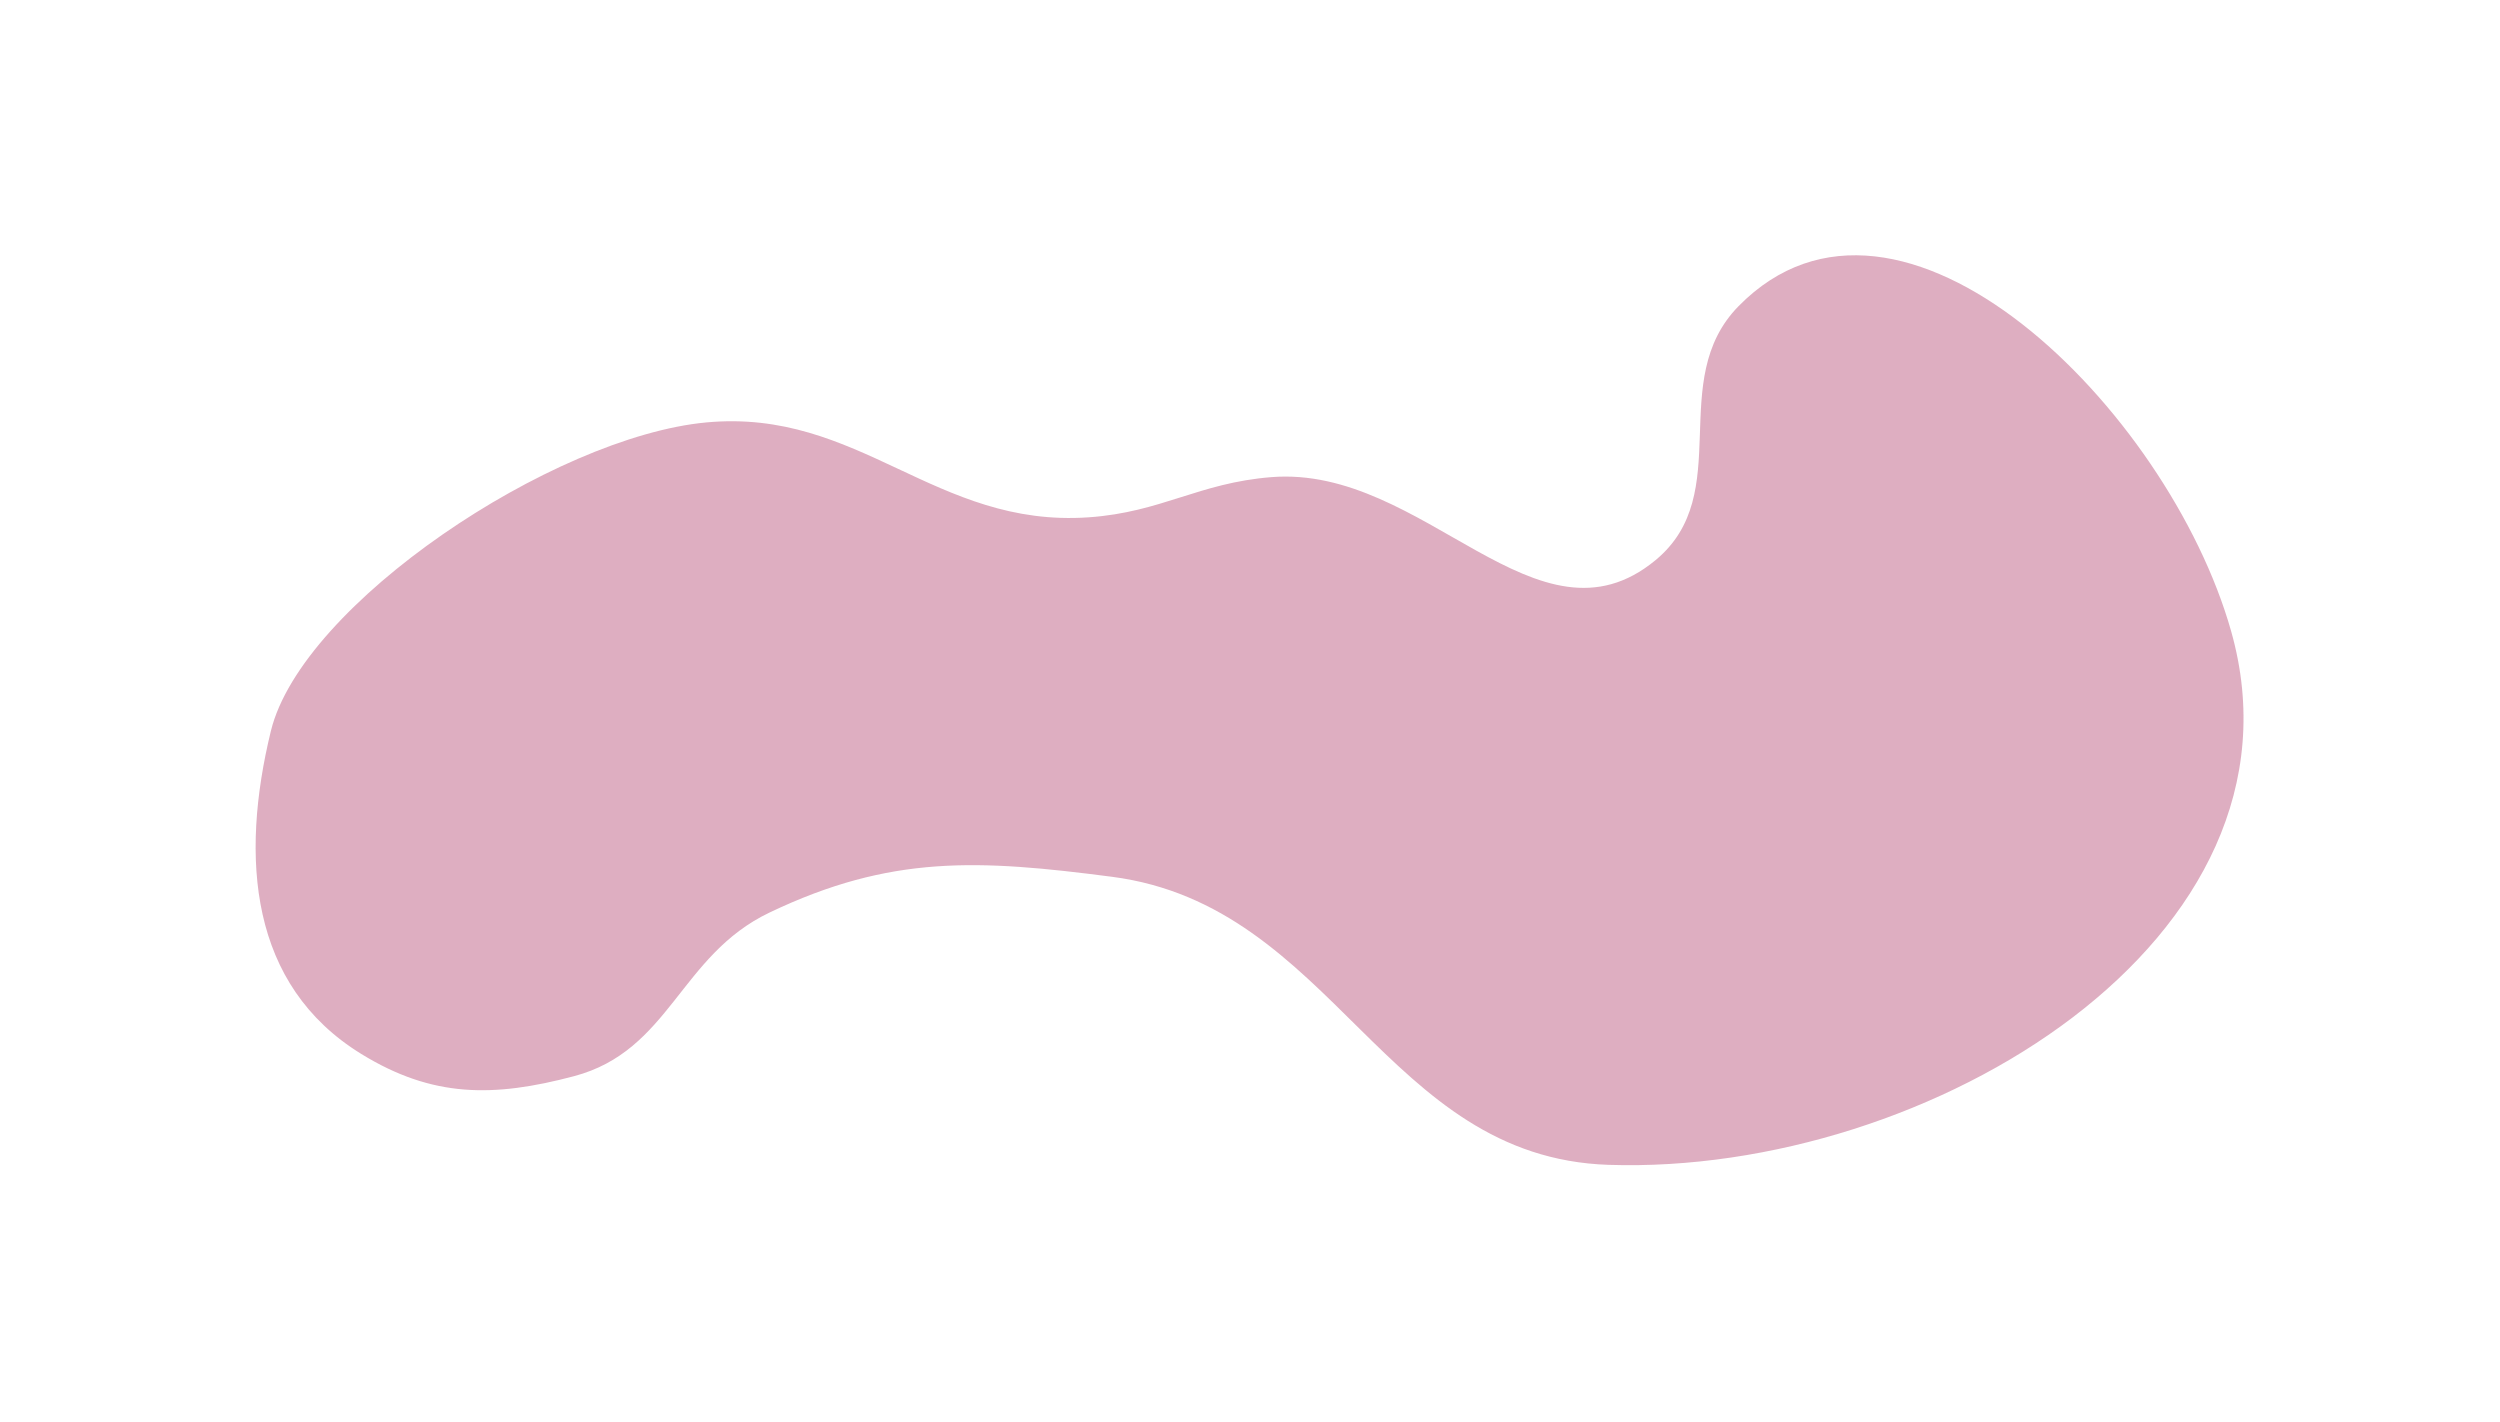 <?xml version="1.0" encoding="UTF-8"?> <svg xmlns="http://www.w3.org/2000/svg" width="1704" height="969" viewBox="0 0 1704 969" fill="none"><g filter="url(#filter0_f_3640_6045)"><path d="M742.127 352.597C637.461 359.936 585.824 278.133 481.36 287.93C376.895 297.726 205.739 411.586 184.621 498.284C163.503 584.981 170.191 671.516 246.176 718.33C294.656 748.199 336.158 748.137 391.204 733.543C456.79 716.154 463.217 651.309 524.427 622.034C607.144 582.472 667.026 585.787 757.953 597.621C909.519 617.347 943.729 788.944 1096.49 793.962C1314.64 801.129 1580.14 640.147 1520.73 430.177C1477.97 279.065 1295.06 96.609 1185.01 208.674C1135.19 259.415 1183.26 336.412 1128.47 381.757C1047.87 448.465 970.878 316.923 866.572 325.212C816.966 329.154 791.767 349.116 742.127 352.597Z" fill="#AE3666" fill-opacity="0.4"></path></g><defs><filter id="filter0_f_3640_6045" x="0.234" y="-0.004" width="1702.95" height="968.195" filterUnits="userSpaceOnUse" color-interpolation-filters="sRGB"><feFlood flood-opacity="0" result="BackgroundImageFix"></feFlood><feBlend mode="normal" in="SourceGraphic" in2="BackgroundImageFix" result="shape"></feBlend><feGaussianBlur stdDeviation="87" result="effect1_foregroundBlur_3640_6045"></feGaussianBlur></filter></defs></svg> 